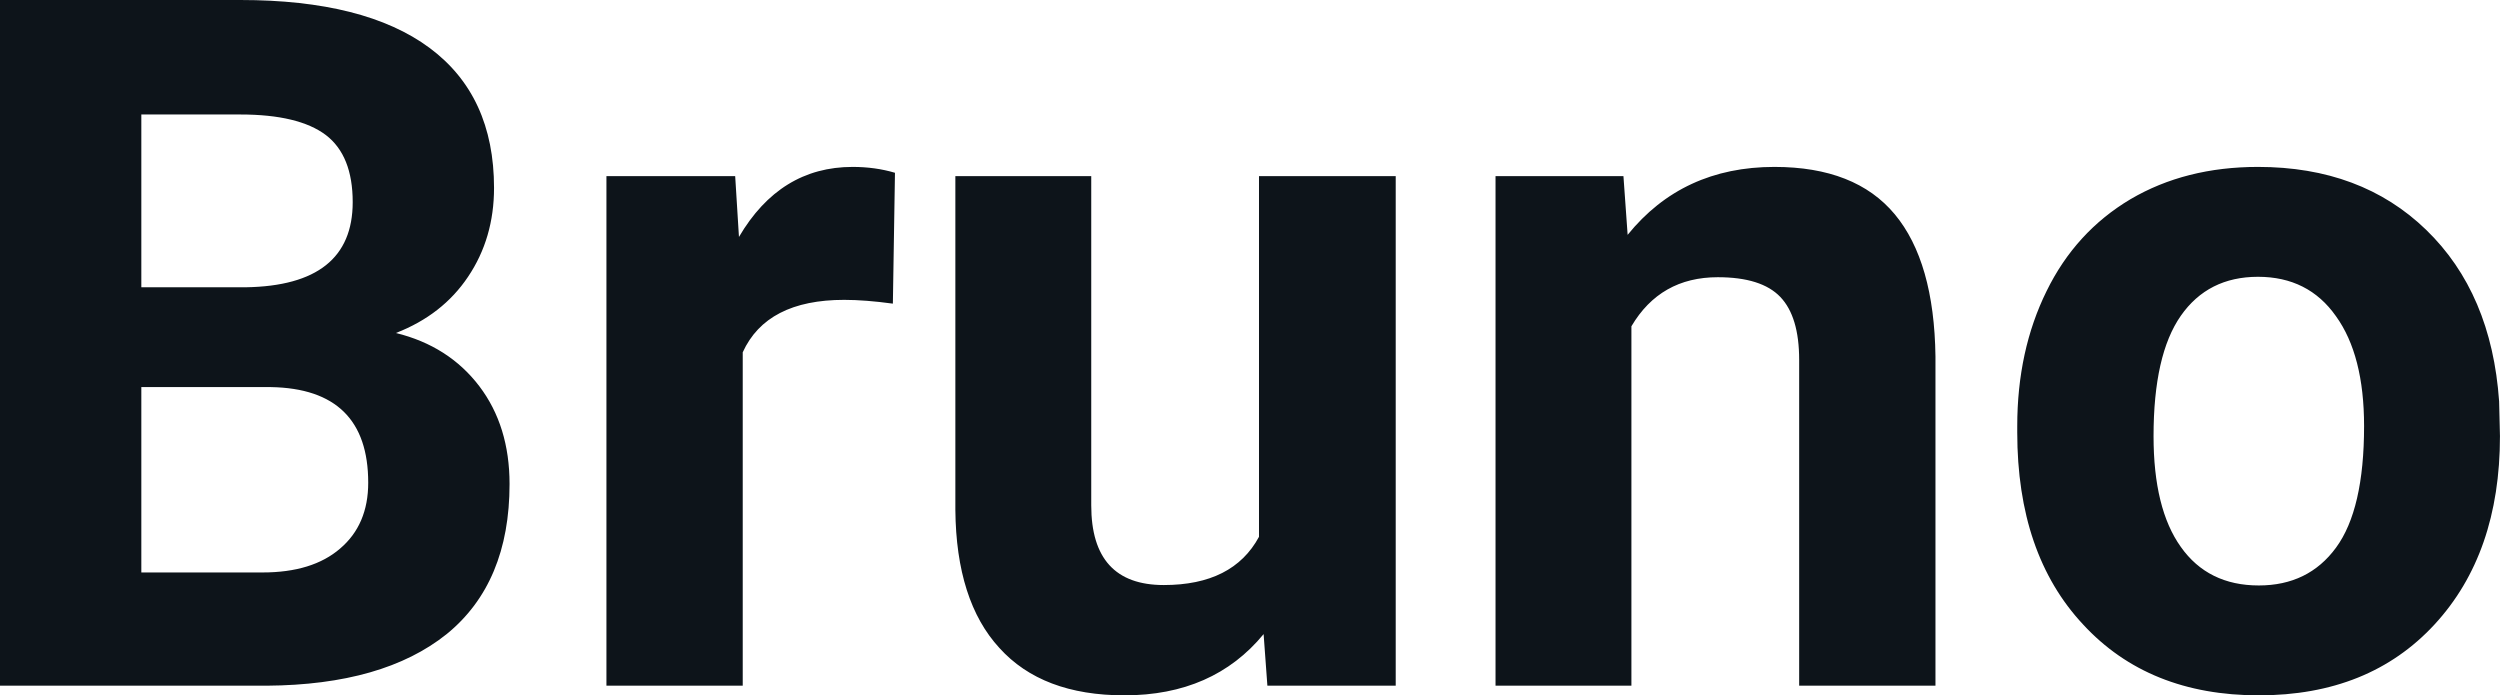 <svg fill="#0d141a" viewBox="0 0 59.611 16.576" height="100%" width="100%" xmlns="http://www.w3.org/2000/svg"><path preserveAspectRatio="none" d="M6.36 16.35L0 16.35L0 0L5.73 0Q8.70 0 10.24 1.14Q11.78 2.28 11.78 4.48L11.78 4.48Q11.78 5.68 11.16 6.60Q10.55 7.51 9.44 7.94L9.44 7.94Q10.70 8.25 11.43 9.21Q12.15 10.16 12.15 11.54L12.15 11.54Q12.15 13.90 10.65 15.12Q9.14 16.33 6.36 16.35L6.36 16.35ZM6.46 9.23L3.37 9.23L3.37 13.65L6.26 13.65Q7.45 13.65 8.11 13.08Q8.78 12.51 8.78 11.51L8.78 11.51Q8.78 9.27 6.46 9.23L6.46 9.23ZM3.37 2.73L3.37 6.85L5.86 6.85Q8.41 6.81 8.41 4.82L8.41 4.82Q8.41 3.71 7.77 3.22Q7.12 2.73 5.73 2.73L5.73 2.73L3.37 2.73ZM21.34 4.12L21.29 7.24Q20.63 7.15 20.13 7.15L20.13 7.15Q18.28 7.15 17.71 8.40L17.71 8.40L17.71 16.35L14.46 16.35L14.46 4.20L17.53 4.20L17.62 5.65Q18.60 3.98 20.33 3.98L20.33 3.98Q20.87 3.98 21.34 4.12L21.34 4.12ZM30.22 16.35L30.13 15.12Q28.93 16.58 26.81 16.58L26.81 16.58Q24.85 16.58 23.83 15.45Q22.80 14.33 22.78 12.16L22.78 12.16L22.78 4.20L26.02 4.20L26.02 12.05Q26.02 13.95 27.75 13.95L27.75 13.95Q29.40 13.95 30.02 12.80L30.02 12.80L30.02 4.20L33.28 4.20L33.28 16.35L30.22 16.35ZM35.66 4.20L38.71 4.20L38.81 5.60Q40.12 3.98 42.31 3.98L42.31 3.98Q44.24 3.98 45.18 5.11Q46.12 6.24 46.15 8.50L46.15 8.50L46.15 16.35L42.90 16.35L42.90 8.58Q42.90 7.55 42.45 7.08Q42.00 6.61 40.96 6.61L40.96 6.61Q39.59 6.61 38.90 7.78L38.90 7.78L38.90 16.35L35.66 16.35L35.66 4.20ZM48.10 10.31L48.10 10.16Q48.10 8.36 48.80 6.94Q49.49 5.53 50.80 4.75Q52.11 3.98 53.84 3.98L53.84 3.98Q56.30 3.98 57.85 5.48Q59.41 6.99 59.59 9.57L59.59 9.57L59.61 10.40Q59.61 13.20 58.05 14.89Q56.49 16.58 53.86 16.58Q51.23 16.58 49.67 14.89Q48.10 13.21 48.10 10.31L48.10 10.31ZM51.35 10.40L51.35 10.40Q51.35 12.13 52.00 13.04Q52.65 13.96 53.86 13.96L53.86 13.96Q55.04 13.96 55.70 13.06Q56.37 12.15 56.37 10.16L56.37 10.16Q56.37 8.47 55.70 7.54Q55.04 6.60 53.84 6.60L53.84 6.60Q52.65 6.60 52.00 7.53Q51.35 8.46 51.35 10.40Z"></path></svg>